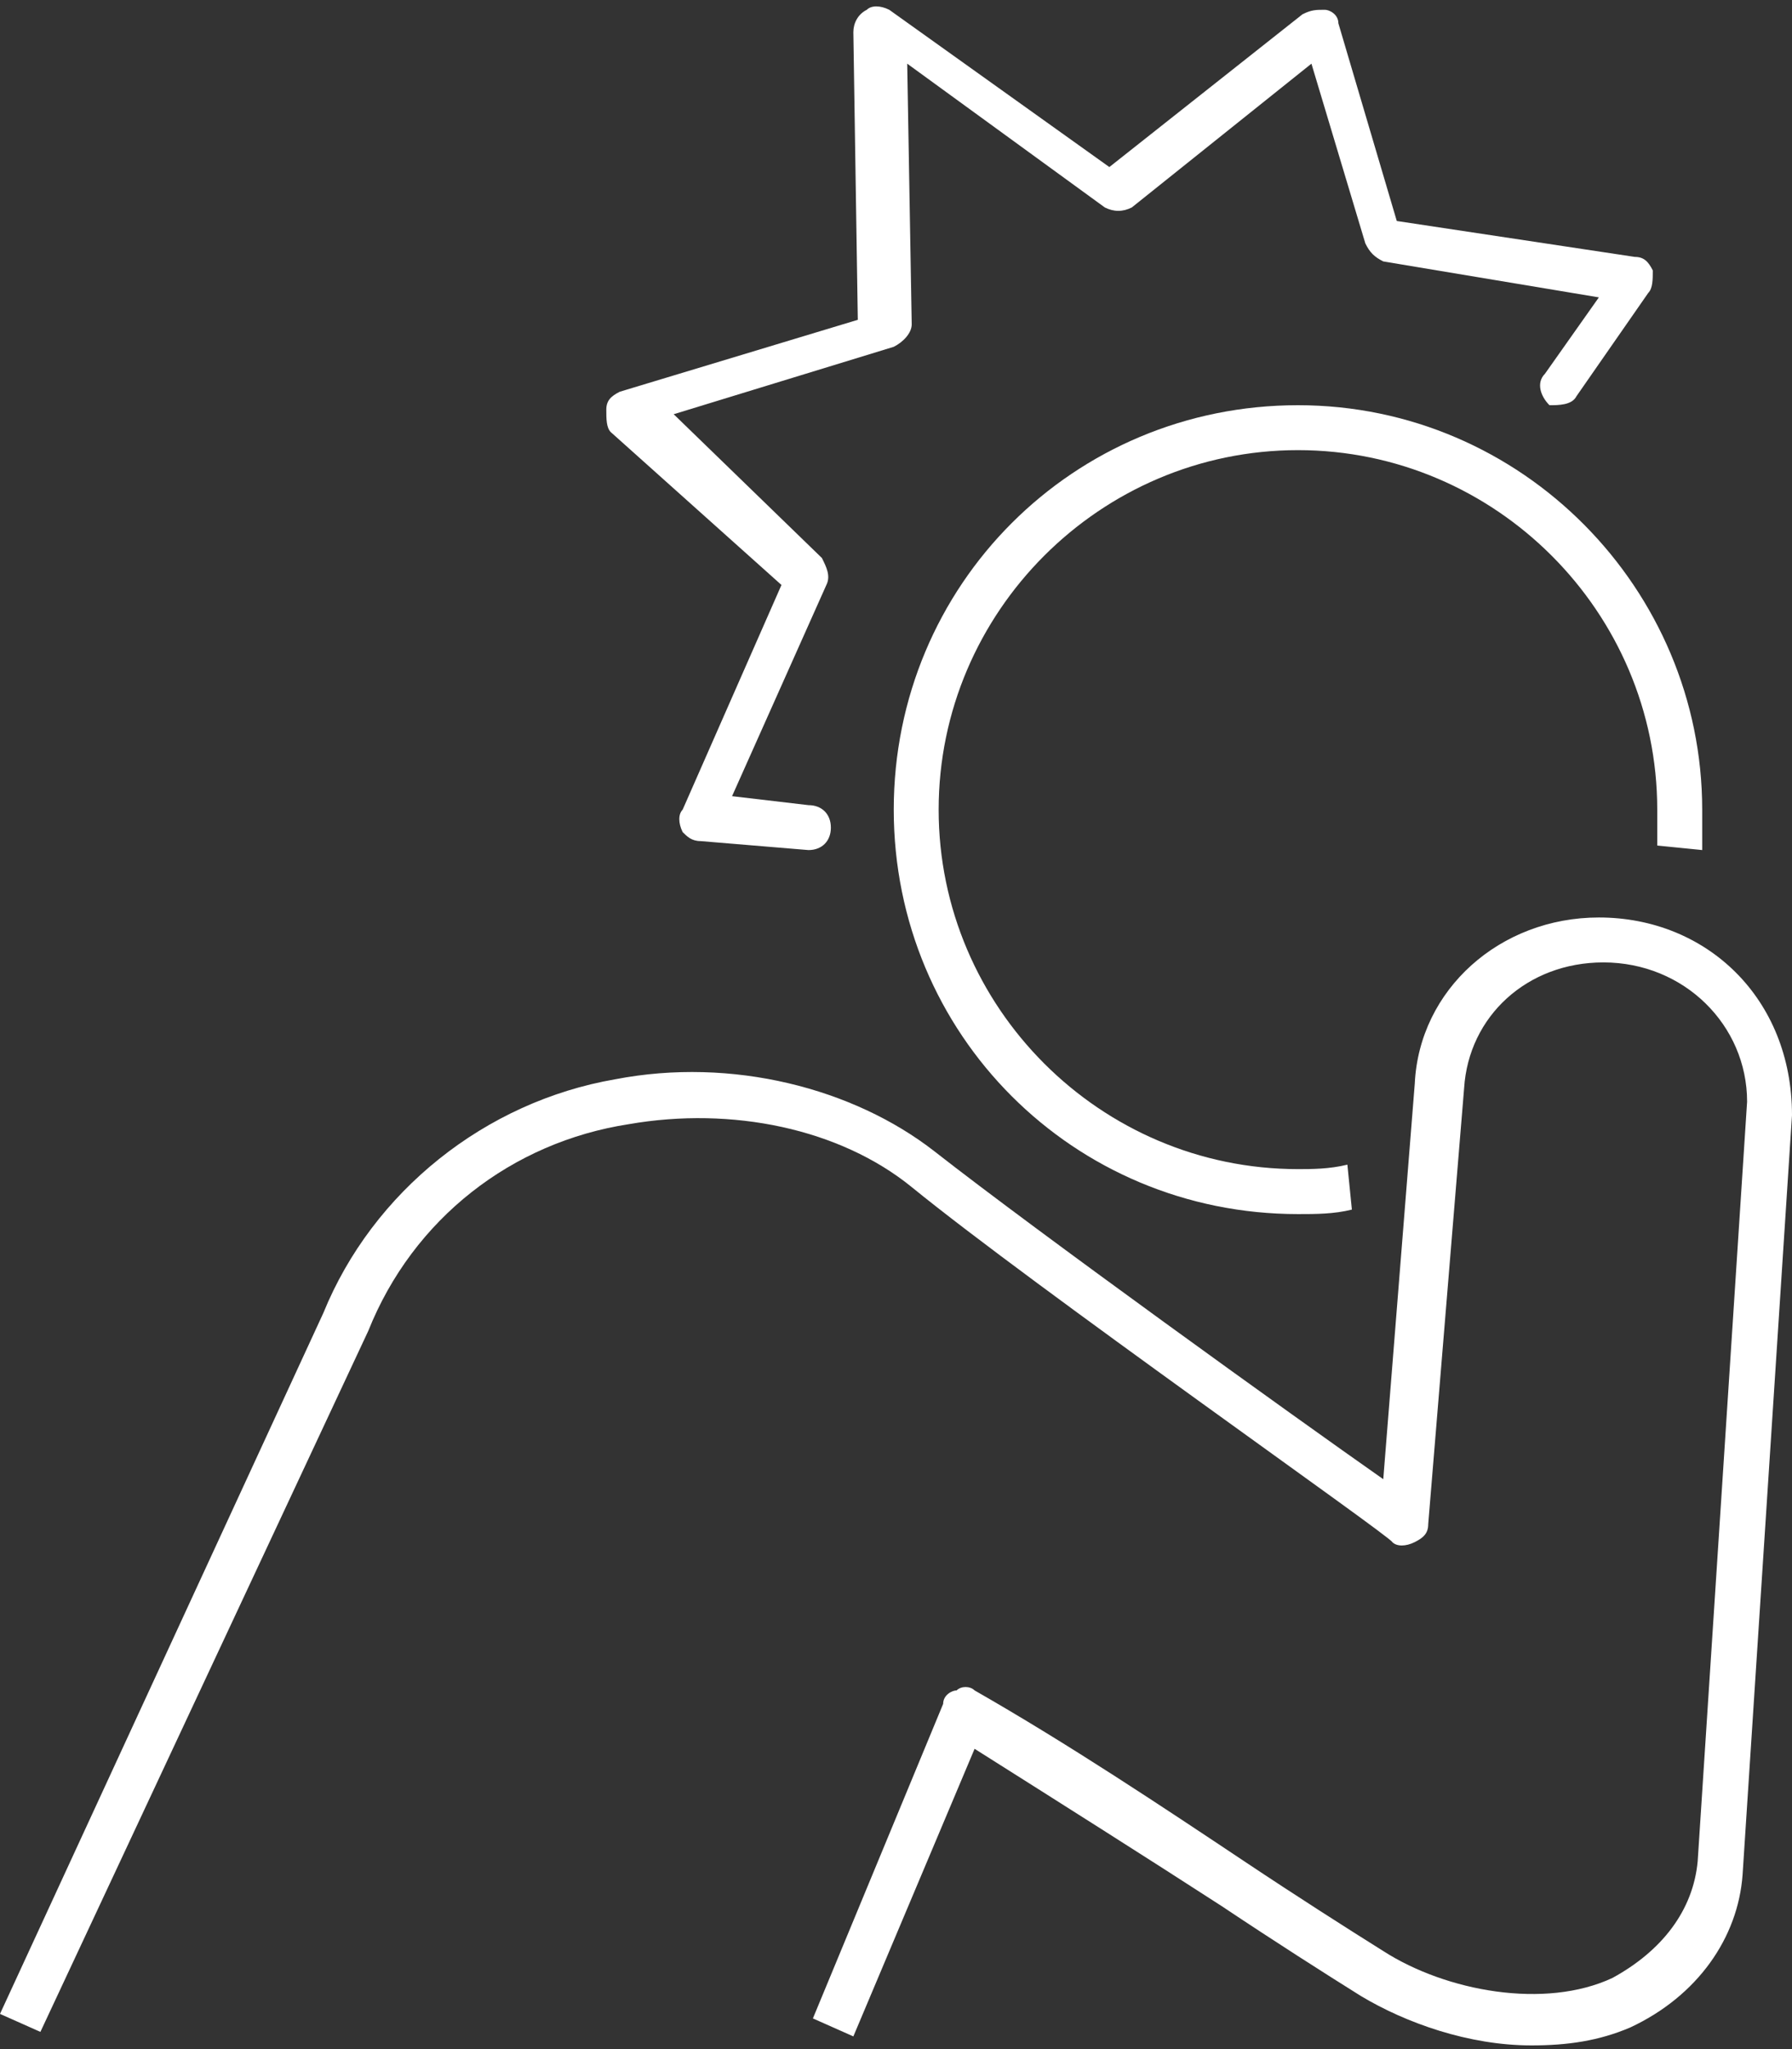 <svg width="35" height="40" viewBox="0 0 35 40" fill="none" xmlns="http://www.w3.org/2000/svg">
<rect x="0" y="0" width="35" height="40" fill="#333333" stroke="none"/>
<path d="M33.246 16.594C33.246 16.331 33.246 16.068 33.246 15.805C33.246 11.507 29.737 7.91 25.351 7.91C20.965 7.91 17.456 11.419 17.456 15.805C17.456 20.191 20.965 23.7 25.351 23.7C25.702 23.7 26.053 23.7 26.404 23.612L26.316 22.735C25.965 22.822 25.614 22.822 25.351 22.822C21.491 22.822 18.333 19.664 18.333 15.805C18.333 11.945 21.491 8.787 25.351 8.787C29.211 8.787 32.368 11.945 32.368 15.805C32.368 16.068 32.368 16.243 32.368 16.506L33.246 16.594Z" fill="white"/>
<path d="M31.228 17.91C29.298 17.91 27.719 19.314 27.632 21.156L27.017 28.875C25.263 27.647 20.263 24.05 18.246 22.471C16.667 21.243 14.298 20.629 12.018 21.068C9.474 21.506 7.281 23.261 6.316 25.629L0 39.313L0.789 39.664L7.193 25.98C8.07 23.787 10 22.296 12.281 21.945C14.298 21.594 16.404 22.033 17.807 23.173C20.175 25.103 27.193 30.015 27.193 30.103C27.281 30.191 27.456 30.191 27.632 30.103C27.807 30.015 27.895 29.928 27.895 29.752L28.596 21.243C28.684 19.84 29.825 18.787 31.316 18.787C32.895 18.787 34.123 20.015 34.123 21.506L33.158 36.331C33.07 37.296 32.456 38.086 31.491 38.612C30.175 39.226 28.246 38.875 27.017 38.086C26.316 37.647 25.351 37.033 24.298 36.331C22.719 35.279 20.877 34.05 19.035 32.998C18.947 32.91 18.772 32.91 18.684 32.998C18.596 32.998 18.421 33.086 18.421 33.261L15.877 39.401L16.667 39.752L19.035 34.138C20.702 35.191 22.368 36.243 23.86 37.208C24.912 37.91 25.877 38.524 26.579 38.963C27.456 39.489 28.684 39.928 29.912 39.928C30.614 39.928 31.228 39.84 31.842 39.577C33.158 38.963 33.947 37.822 34.035 36.594L35 21.77C35 19.489 33.333 17.91 31.228 17.91Z" fill="white"/>
<path d="M15.263 11.419L13.333 15.805C13.246 15.893 13.246 16.068 13.333 16.243C13.421 16.331 13.509 16.419 13.684 16.419L15.79 16.594C16.053 16.594 16.228 16.419 16.228 16.156C16.228 15.893 16.053 15.717 15.79 15.717L14.298 15.542L16.14 11.419C16.228 11.243 16.14 11.068 16.053 10.893L13.158 8.086L17.456 6.77C17.632 6.682 17.807 6.507 17.807 6.331L17.719 1.243L21.579 4.05C21.754 4.138 21.93 4.138 22.105 4.05L25.614 1.243L26.667 4.752C26.754 4.928 26.842 5.015 27.017 5.103L31.228 5.805L30.175 7.296C30 7.471 30.088 7.735 30.263 7.91C30.439 7.91 30.702 7.91 30.79 7.735L32.193 5.717C32.281 5.629 32.281 5.454 32.281 5.279C32.193 5.103 32.105 5.015 31.93 5.015L27.281 4.314L26.14 0.454C26.14 0.279 25.965 0.191 25.877 0.191C25.702 0.191 25.614 0.191 25.439 0.279L21.667 3.261L17.368 0.191C17.193 0.103 17.017 0.103 16.93 0.191C16.754 0.279 16.667 0.454 16.667 0.629L16.754 6.243L12.105 7.647C11.93 7.735 11.842 7.822 11.842 7.998C11.842 8.173 11.842 8.349 11.93 8.436L15.263 11.419Z" fill="white"/>
</svg>
